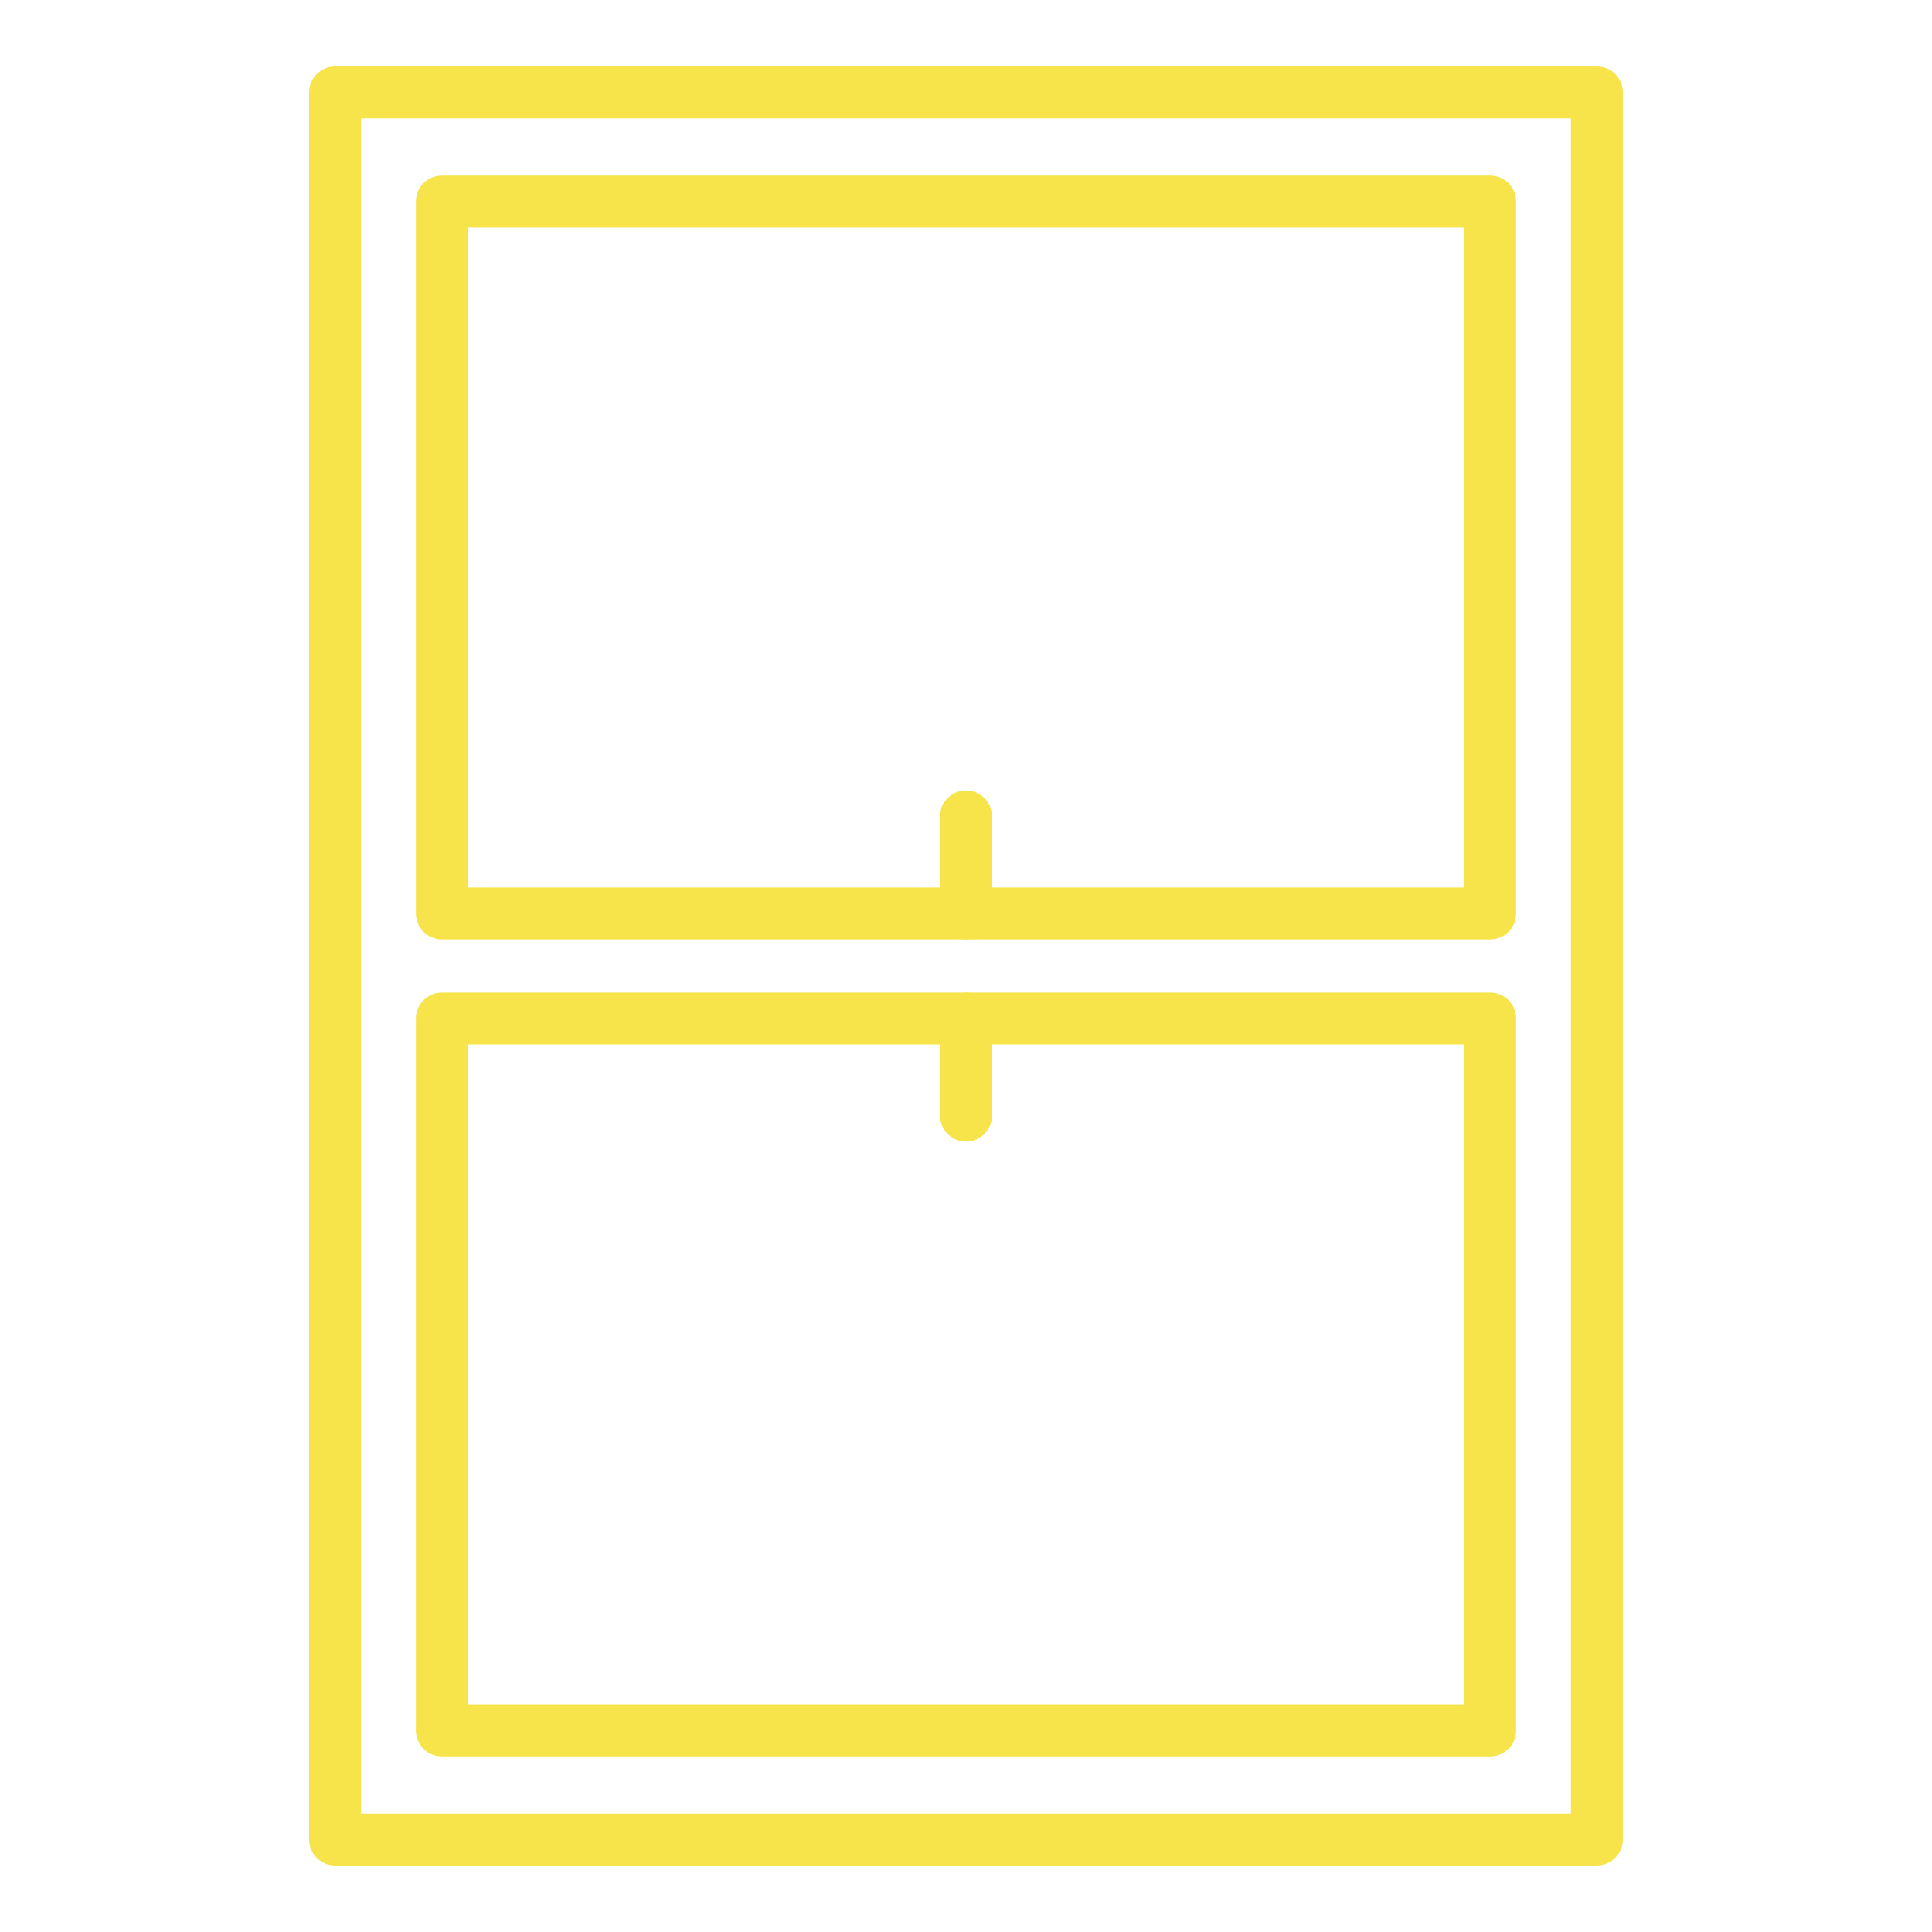<?xml version="1.0" encoding="UTF-8"?>
<svg xmlns="http://www.w3.org/2000/svg" id="Layer_1" viewBox="0 0 500 500">
  <defs>
    <style>.cls-1{fill:#f7e44a;stroke-width:0px;}</style>
  </defs>
  <path class="cls-1" d="m413.28,482.8H86.72c-3.71,0-6.72-3.01-6.72-6.72V23.92c0-3.71,3.01-6.72,6.72-6.72h326.55c3.71,0,6.72,3.01,6.72,6.72v452.15c0,3.71-3.01,6.72-6.72,6.72Zm-319.83-13.45h313.11V30.65H93.45v438.7Z"></path>
  <path class="cls-1" d="m385.65,243.13H114.35c-3.71,0-6.72-3.01-6.72-6.72V52.16c0-3.71,3.01-6.72,6.72-6.72h271.3c3.71,0,6.72,3.01,6.72,6.72v184.25c0,3.71-3.01,6.72-6.72,6.72Zm-264.58-13.45h257.86V58.88H121.07v170.8Z"></path>
  <path class="cls-1" d="m385.65,454.56H114.35c-3.71,0-6.72-3.01-6.72-6.72v-184.24c0-3.71,3.01-6.72,6.72-6.72h271.3c3.71,0,6.72,3.01,6.72,6.72v184.24c0,3.71-3.01,6.72-6.72,6.72Zm-264.58-13.45h257.86v-170.8H121.07v170.8Z"></path>
  <path class="cls-1" d="m250,243.13c-3.71,0-6.72-3.01-6.72-6.72v-25.12c0-3.71,3.01-6.72,6.72-6.72s6.72,3.01,6.72,6.72v25.12c0,3.71-3.01,6.72-6.72,6.72Z"></path>
  <path class="cls-1" d="m250,295.44c-3.71,0-6.72-3.01-6.72-6.72v-25.12c0-3.71,3.01-6.72,6.72-6.72s6.72,3.01,6.72,6.72v25.12c0,3.71-3.01,6.72-6.72,6.72Z"></path>
</svg>
